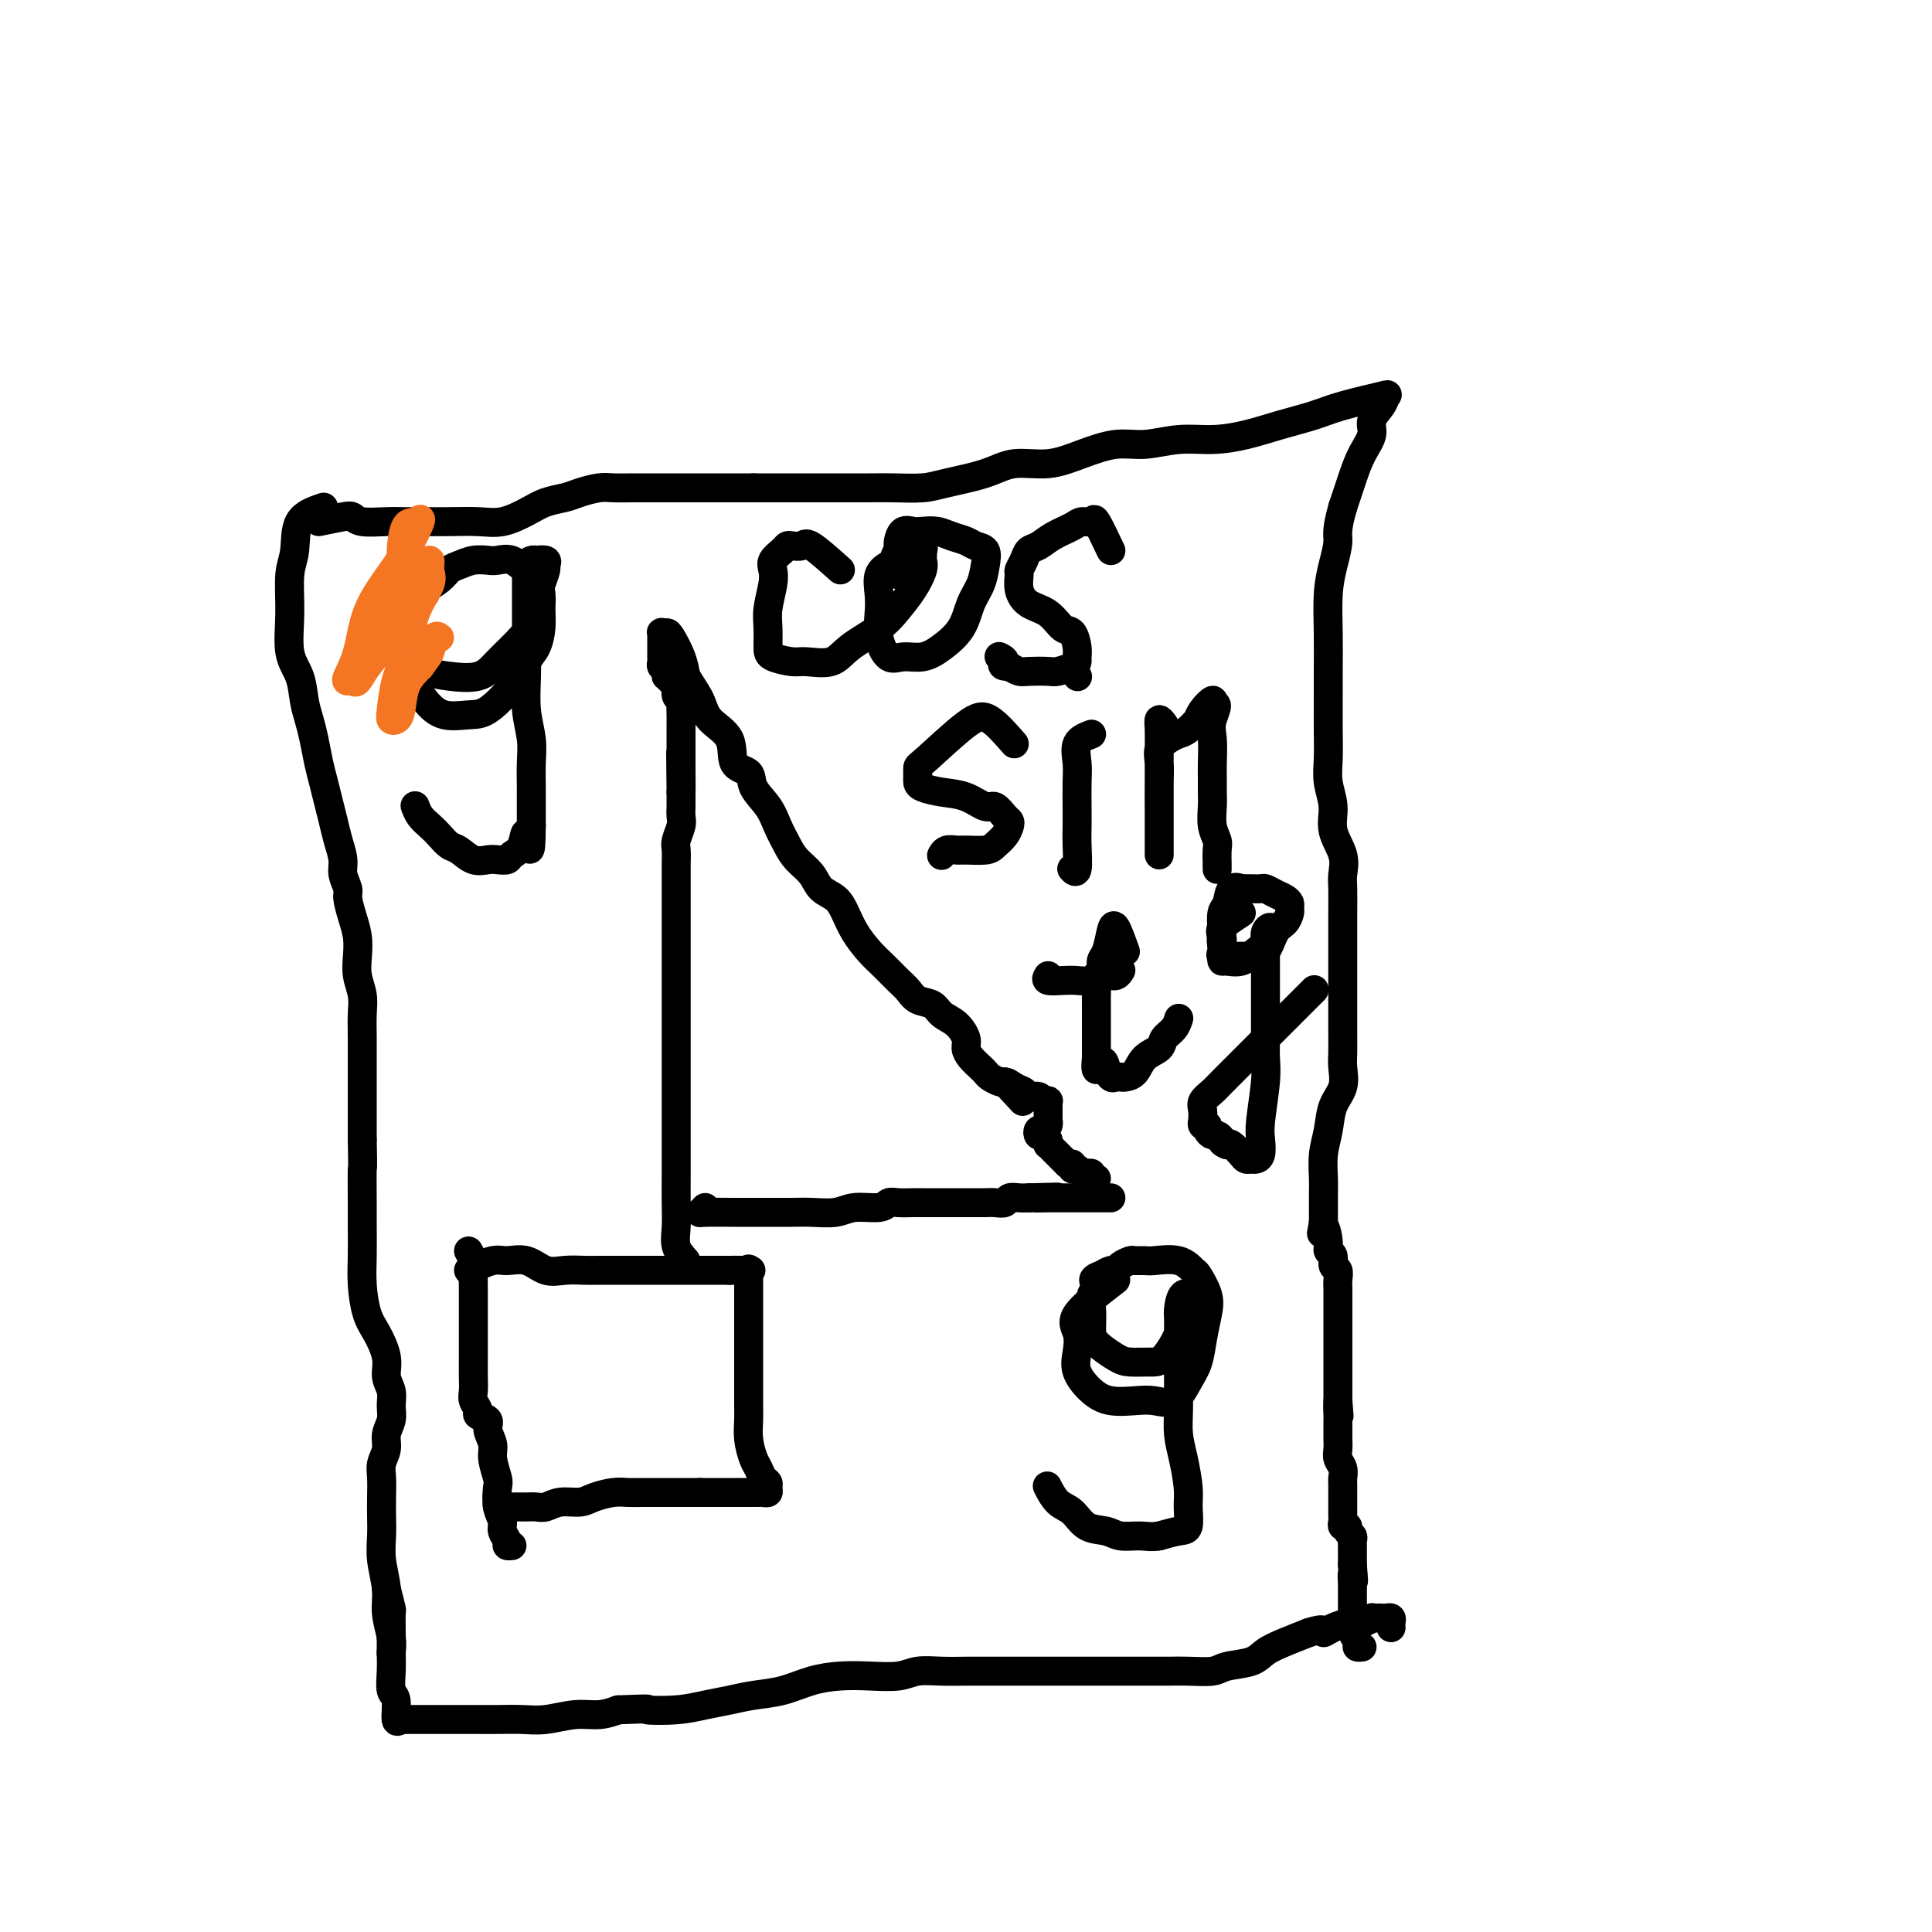 <svg viewBox='0 0 400 400' version='1.1' xmlns='http://www.w3.org/2000/svg' xmlns:xlink='http://www.w3.org/1999/xlink'><g fill='none' stroke='#000000' stroke-width='6' stroke-linecap='round' stroke-linejoin='round'><path d='M67,105c-2.031,0.690 -4.063,1.381 -5,3c-0.937,1.619 -0.780,4.168 -1,6c-0.220,1.832 -0.816,2.948 -1,5c-0.184,2.052 0.045,5.042 0,8c-0.045,2.958 -0.363,5.886 0,8c0.363,2.114 1.407,3.416 2,5c0.593,1.584 0.736,3.452 1,5c0.264,1.548 0.648,2.777 1,4c0.352,1.223 0.672,2.441 1,4c0.328,1.559 0.665,3.459 1,5c0.335,1.541 0.668,2.723 1,4c0.332,1.277 0.662,2.648 1,4c0.338,1.352 0.683,2.684 1,4c0.317,1.316 0.606,2.616 1,4c0.394,1.384 0.893,2.852 1,4c0.107,1.148 -0.178,1.976 0,3c0.178,1.024 0.818,2.244 1,3c0.182,0.756 -0.096,1.048 0,2c0.096,0.952 0.565,2.565 1,4c0.435,1.435 0.834,2.693 1,4c0.166,1.307 0.097,2.661 0,4c-0.097,1.339 -0.222,2.661 0,4c0.222,1.339 0.792,2.696 1,4c0.208,1.304 0.056,2.557 0,4c-0.056,1.443 -0.015,3.077 0,5c0.015,1.923 0.004,4.134 0,6c-0.004,1.866 -0.001,3.387 0,5c0.001,1.613 0.000,3.318 0,5c-0.000,1.682 -0.000,3.341 0,5'/><path d='M75,236c0.155,7.492 0.041,5.222 0,6c-0.041,0.778 -0.009,4.603 0,7c0.009,2.397 -0.006,3.368 0,5c0.006,1.632 0.034,3.927 0,6c-0.034,2.073 -0.129,3.923 0,6c0.129,2.077 0.483,4.380 1,6c0.517,1.620 1.196,2.559 2,4c0.804,1.441 1.733,3.386 2,5c0.267,1.614 -0.129,2.897 0,4c0.129,1.103 0.782,2.028 1,3c0.218,0.972 0.002,1.993 0,3c-0.002,1.007 0.210,2.001 0,3c-0.210,0.999 -0.841,2.003 -1,3c-0.159,0.997 0.153,1.988 0,3c-0.153,1.012 -0.773,2.044 -1,3c-0.227,0.956 -0.062,1.835 0,3c0.062,1.165 0.021,2.614 0,4c-0.021,1.386 -0.021,2.708 0,4c0.021,1.292 0.062,2.554 0,4c-0.062,1.446 -0.227,3.074 0,5c0.227,1.926 0.845,4.149 1,6c0.155,1.851 -0.154,3.331 0,5c0.154,1.669 0.772,3.526 1,5c0.228,1.474 0.065,2.564 0,3c-0.065,0.436 -0.033,0.218 0,0'/><path d='M66,108c1.914,-0.392 3.827,-0.785 5,-1c1.173,-0.215 1.604,-0.254 2,0c0.396,0.254 0.757,0.800 2,1c1.243,0.200 3.367,0.053 5,0c1.633,-0.053 2.774,-0.013 4,0c1.226,0.013 2.537,-0.002 4,0c1.463,0.002 3.079,0.022 5,0c1.921,-0.022 4.146,-0.086 6,0c1.854,0.086 3.338,0.322 5,0c1.662,-0.322 3.502,-1.200 5,-2c1.498,-0.800 2.654,-1.521 4,-2c1.346,-0.479 2.880,-0.717 4,-1c1.120,-0.283 1.825,-0.612 3,-1c1.175,-0.388 2.822,-0.836 4,-1c1.178,-0.164 1.889,-0.044 3,0c1.111,0.044 2.622,0.012 4,0c1.378,-0.012 2.622,-0.003 4,0c1.378,0.003 2.890,0.001 4,0c1.110,-0.001 1.820,-0.000 3,0c1.180,0.000 2.832,0.000 4,0c1.168,-0.000 1.853,-0.000 3,0c1.147,0.000 2.756,0.000 4,0c1.244,-0.000 2.122,-0.000 3,0'/><path d='M156,101c5.679,0.000 3.877,0.000 4,0c0.123,-0.000 2.172,-0.000 4,0c1.828,0.000 3.434,0.001 5,0c1.566,-0.001 3.093,-0.003 5,0c1.907,0.003 4.193,0.009 6,0c1.807,-0.009 3.135,-0.035 5,0c1.865,0.035 4.268,0.130 6,0c1.732,-0.130 2.792,-0.485 5,-1c2.208,-0.515 5.562,-1.189 8,-2c2.438,-0.811 3.959,-1.757 6,-2c2.041,-0.243 4.602,0.218 7,0c2.398,-0.218 4.631,-1.116 7,-2c2.369,-0.884 4.872,-1.756 7,-2c2.128,-0.244 3.879,0.139 6,0c2.121,-0.139 4.611,-0.800 7,-1c2.389,-0.200 4.676,0.060 7,0c2.324,-0.060 4.687,-0.440 7,-1c2.313,-0.560 4.578,-1.300 7,-2c2.422,-0.700 5.001,-1.359 7,-2c1.999,-0.641 3.417,-1.263 6,-2c2.583,-0.737 6.329,-1.591 8,-2c1.671,-0.409 1.265,-0.375 1,0c-0.265,0.375 -0.388,1.092 -1,2c-0.612,0.908 -1.711,2.009 -2,3c-0.289,0.991 0.232,1.874 0,3c-0.232,1.126 -1.216,2.495 -2,4c-0.784,1.505 -1.367,3.144 -2,5c-0.633,1.856 -1.317,3.928 -2,6'/><path d='M278,105c-1.420,4.911 -0.969,5.687 -1,7c-0.031,1.313 -0.544,3.161 -1,5c-0.456,1.839 -0.854,3.670 -1,6c-0.146,2.330 -0.039,5.161 0,8c0.039,2.839 0.009,5.686 0,8c-0.009,2.314 0.002,4.095 0,6c-0.002,1.905 -0.017,3.933 0,6c0.017,2.067 0.065,4.173 0,6c-0.065,1.827 -0.242,3.375 0,5c0.242,1.625 0.902,3.329 1,5c0.098,1.671 -0.366,3.311 0,5c0.366,1.689 1.562,3.426 2,5c0.438,1.574 0.117,2.984 0,4c-0.117,1.016 -0.031,1.639 0,3c0.031,1.361 0.008,3.459 0,5c-0.008,1.541 -0.002,2.526 0,4c0.002,1.474 0.001,3.436 0,5c-0.001,1.564 -0.000,2.729 0,4c0.000,1.271 -0.000,2.646 0,4c0.000,1.354 0.002,2.687 0,4c-0.002,1.313 -0.007,2.608 0,4c0.007,1.392 0.027,2.882 0,4c-0.027,1.118 -0.102,1.865 0,3c0.102,1.135 0.381,2.656 0,4c-0.381,1.344 -1.423,2.509 -2,4c-0.577,1.491 -0.691,3.309 -1,5c-0.309,1.691 -0.815,3.257 -1,5c-0.185,1.743 -0.050,3.663 0,5c0.050,1.337 0.013,2.091 0,3c-0.013,0.909 -0.004,1.974 0,3c0.004,1.026 0.002,2.013 0,3'/><path d='M274,253c-0.684,4.406 -0.395,1.422 0,1c0.395,-0.422 0.894,1.717 1,3c0.106,1.283 -0.182,1.709 0,2c0.182,0.291 0.833,0.449 1,1c0.167,0.551 -0.151,1.497 0,2c0.151,0.503 0.773,0.564 1,1c0.227,0.436 0.061,1.248 0,2c-0.061,0.752 -0.016,1.444 0,2c0.016,0.556 0.004,0.976 0,1c-0.004,0.024 -0.001,-0.348 0,0c0.001,0.348 0.000,1.417 0,2c-0.000,0.583 -0.000,0.681 0,1c0.000,0.319 0.000,0.859 0,1c-0.000,0.141 -0.000,-0.118 0,0c0.000,0.118 0.000,0.612 0,1c-0.000,0.388 -0.000,0.671 0,1c0.000,0.329 0.000,0.704 0,1c-0.000,0.296 -0.000,0.513 0,1c0.000,0.487 0.000,1.242 0,2c-0.000,0.758 -0.000,1.517 0,2c0.000,0.483 0.000,0.689 0,1c-0.000,0.311 -0.000,0.726 0,1c0.000,0.274 0.000,0.406 0,1c-0.000,0.594 -0.000,1.651 0,2c0.000,0.349 0.000,-0.009 0,0c-0.000,0.009 -0.000,0.384 0,1c0.000,0.616 0.000,1.474 0,2c-0.000,0.526 -0.000,0.722 0,1c0.000,0.278 0.000,0.639 0,1'/><path d='M277,290c0.464,5.838 0.124,1.931 0,1c-0.124,-0.931 -0.033,1.112 0,2c0.033,0.888 0.009,0.622 0,1c-0.009,0.378 -0.003,1.400 0,2c0.003,0.600 0.005,0.779 0,1c-0.005,0.221 -0.015,0.483 0,1c0.015,0.517 0.057,1.290 0,2c-0.057,0.710 -0.211,1.359 0,2c0.211,0.641 0.789,1.275 1,2c0.211,0.725 0.057,1.542 0,2c-0.057,0.458 -0.015,0.556 0,1c0.015,0.444 0.004,1.232 0,2c-0.004,0.768 -0.001,1.515 0,2c0.001,0.485 -0.001,0.708 0,1c0.001,0.292 0.004,0.652 0,1c-0.004,0.348 -0.016,0.685 0,1c0.016,0.315 0.061,0.609 0,1c-0.061,0.391 -0.226,0.878 0,1c0.226,0.122 0.845,-0.122 1,0c0.155,0.122 -0.155,0.610 0,1c0.155,0.390 0.774,0.681 1,1c0.226,0.319 0.061,0.666 0,1c-0.061,0.334 -0.016,0.657 0,1c0.016,0.343 0.004,0.708 0,1c-0.004,0.292 -0.001,0.512 0,1c0.001,0.488 0.001,1.244 0,2'/><path d='M280,324c0.464,5.605 0.124,2.618 0,2c-0.124,-0.618 -0.033,1.135 0,2c0.033,0.865 0.009,0.843 0,1c-0.009,0.157 -0.002,0.494 0,1c0.002,0.506 0.001,1.183 0,2c-0.001,0.817 -0.001,1.776 0,2c0.001,0.224 0.004,-0.287 0,0c-0.004,0.287 -0.016,1.373 0,2c0.016,0.627 0.061,0.795 0,1c-0.061,0.205 -0.226,0.447 0,1c0.226,0.553 0.844,1.416 1,2c0.156,0.584 -0.150,0.888 0,1c0.150,0.112 0.757,0.032 1,0c0.243,-0.032 0.121,-0.016 0,0'/><path d='M80,329c0.423,1.673 0.846,3.345 1,4c0.154,0.655 0.040,0.291 0,1c-0.040,0.709 -0.007,2.491 0,4c0.007,1.509 -0.013,2.745 0,4c0.013,1.255 0.059,2.529 0,4c-0.059,1.471 -0.222,3.140 0,4c0.222,0.860 0.829,0.910 1,2c0.171,1.090 -0.095,3.220 0,4c0.095,0.780 0.550,0.209 1,0c0.450,-0.209 0.894,-0.056 1,0c0.106,0.056 -0.126,0.015 0,0c0.126,-0.015 0.609,-0.004 1,0c0.391,0.004 0.688,0.001 1,0c0.312,-0.001 0.638,-0.000 1,0c0.362,0.000 0.761,0.000 1,0c0.239,-0.000 0.320,0.000 1,0c0.680,-0.000 1.959,-0.000 3,0c1.041,0.000 1.844,0.001 3,0c1.156,-0.001 2.664,-0.004 4,0c1.336,0.004 2.499,0.016 4,0c1.501,-0.016 3.339,-0.060 5,0c1.661,0.060 3.146,0.222 5,0c1.854,-0.222 4.076,-0.829 6,-1c1.924,-0.171 3.550,0.094 5,0c1.450,-0.094 2.725,-0.547 4,-1'/><path d='M128,354c8.191,-0.322 5.669,-0.128 6,0c0.331,0.128 3.514,0.190 6,0c2.486,-0.190 4.274,-0.632 6,-1c1.726,-0.368 3.391,-0.663 5,-1c1.609,-0.337 3.163,-0.718 5,-1c1.837,-0.282 3.958,-0.467 6,-1c2.042,-0.533 4.005,-1.415 6,-2c1.995,-0.585 4.023,-0.875 6,-1c1.977,-0.125 3.901,-0.086 6,0c2.099,0.086 4.371,0.219 6,0c1.629,-0.219 2.616,-0.791 4,-1c1.384,-0.209 3.165,-0.056 5,0c1.835,0.056 3.726,0.015 5,0c1.274,-0.015 1.933,-0.004 3,0c1.067,0.004 2.543,0.001 4,0c1.457,-0.001 2.895,-0.000 4,0c1.105,0.000 1.877,0.000 3,0c1.123,-0.000 2.597,-0.000 4,0c1.403,0.000 2.734,-0.000 4,0c1.266,0.000 2.467,0.000 4,0c1.533,-0.000 3.398,-0.000 5,0c1.602,0.000 2.940,0.001 4,0c1.060,-0.001 1.842,-0.003 3,0c1.158,0.003 2.691,0.013 4,0c1.309,-0.013 2.394,-0.048 4,0c1.606,0.048 3.734,0.179 5,0c1.266,-0.179 1.671,-0.667 3,-1c1.329,-0.333 3.583,-0.512 5,-1c1.417,-0.488 1.997,-1.285 3,-2c1.003,-0.715 2.429,-1.347 4,-2c1.571,-0.653 3.285,-1.326 5,-2'/><path d='M271,338c3.698,-1.193 2.944,-0.175 3,0c0.056,0.175 0.923,-0.493 2,-1c1.077,-0.507 2.365,-0.854 3,-1c0.635,-0.146 0.618,-0.092 1,0c0.382,0.092 1.163,0.221 2,0c0.837,-0.221 1.730,-0.791 2,-1c0.270,-0.209 -0.081,-0.057 0,0c0.081,0.057 0.596,0.018 1,0c0.404,-0.018 0.697,-0.015 1,0c0.303,0.015 0.617,0.043 1,0c0.383,-0.043 0.835,-0.156 1,0c0.165,0.156 0.045,0.580 0,1c-0.045,0.420 -0.013,0.834 0,1c0.013,0.166 0.006,0.083 0,0'/><path d='M231,265c-3.376,2.602 -6.753,5.204 -8,7c-1.247,1.796 -0.366,2.786 0,4c0.366,1.214 0.215,2.651 0,4c-0.215,1.349 -0.495,2.609 0,4c0.495,1.391 1.763,2.912 3,4c1.237,1.088 2.442,1.744 4,2c1.558,0.256 3.468,0.114 5,0c1.532,-0.114 2.687,-0.199 4,0c1.313,0.199 2.786,0.682 4,0c1.214,-0.682 2.169,-2.530 3,-4c0.831,-1.470 1.536,-2.562 2,-4c0.464,-1.438 0.686,-3.220 1,-5c0.314,-1.780 0.718,-3.556 1,-5c0.282,-1.444 0.440,-2.555 0,-4c-0.440,-1.445 -1.479,-3.224 -2,-4c-0.521,-0.776 -0.525,-0.547 -1,-1c-0.475,-0.453 -1.422,-1.586 -3,-2c-1.578,-0.414 -3.789,-0.108 -5,0c-1.211,0.108 -1.424,0.019 -2,0c-0.576,-0.019 -1.516,0.033 -2,0c-0.484,-0.033 -0.514,-0.150 -1,0c-0.486,0.150 -1.429,0.566 -2,1c-0.571,0.434 -0.769,0.886 -1,1c-0.231,0.114 -0.495,-0.110 -1,0c-0.505,0.110 -1.253,0.555 -2,1'/><path d='M228,264c-2.641,0.830 -1.243,1.404 -1,2c0.243,0.596 -0.668,1.214 -1,2c-0.332,0.786 -0.085,1.741 0,3c0.085,1.259 0.007,2.820 0,4c-0.007,1.180 0.055,1.977 1,3c0.945,1.023 2.772,2.272 4,3c1.228,0.728 1.858,0.933 3,1c1.142,0.067 2.797,-0.006 4,0c1.203,0.006 1.954,0.092 3,-1c1.046,-1.092 2.387,-3.360 3,-5c0.613,-1.640 0.497,-2.652 1,-4c0.503,-1.348 1.623,-3.030 2,-4c0.377,-0.970 0.010,-1.226 0,-1c-0.010,0.226 0.337,0.933 0,1c-0.337,0.067 -1.358,-0.507 -2,0c-0.642,0.507 -0.904,2.094 -1,3c-0.096,0.906 -0.026,1.129 0,2c0.026,0.871 0.006,2.388 0,4c-0.006,1.612 0.001,3.317 0,5c-0.001,1.683 -0.011,3.342 0,5c0.011,1.658 0.041,3.313 0,5c-0.041,1.687 -0.153,3.405 0,5c0.153,1.595 0.573,3.068 1,5c0.427,1.932 0.863,4.324 1,6c0.137,1.676 -0.025,2.635 0,4c0.025,1.365 0.238,3.137 0,4c-0.238,0.863 -0.925,0.818 -2,1c-1.075,0.182 -2.537,0.591 -4,1'/><path d='M240,318c-1.626,0.294 -2.689,0.030 -4,0c-1.311,-0.030 -2.868,0.173 -4,0c-1.132,-0.173 -1.838,-0.723 -3,-1c-1.162,-0.277 -2.781,-0.281 -4,-1c-1.219,-0.719 -2.038,-2.151 -3,-3c-0.962,-0.849 -2.067,-1.113 -3,-2c-0.933,-0.887 -1.695,-2.396 -2,-3c-0.305,-0.604 -0.152,-0.302 0,0'/><path d='M88,123c-1.263,1.366 -2.526,2.732 -3,4c-0.474,1.268 -0.158,2.438 0,4c0.158,1.562 0.160,3.515 0,5c-0.160,1.485 -0.481,2.503 0,4c0.481,1.497 1.763,3.473 3,5c1.237,1.527 2.428,2.607 4,3c1.572,0.393 3.524,0.101 5,0c1.476,-0.101 2.476,-0.010 4,-1c1.524,-0.990 3.571,-3.059 5,-5c1.429,-1.941 2.240,-3.753 3,-5c0.760,-1.247 1.469,-1.928 2,-3c0.531,-1.072 0.883,-2.534 1,-4c0.117,-1.466 -0.002,-2.936 0,-4c0.002,-1.064 0.124,-1.721 0,-3c-0.124,-1.279 -0.494,-3.180 -1,-4c-0.506,-0.820 -1.150,-0.560 -2,-1c-0.850,-0.440 -1.908,-1.579 -3,-2c-1.092,-0.421 -2.218,-0.125 -3,0c-0.782,0.125 -1.219,0.078 -2,0c-0.781,-0.078 -1.904,-0.186 -3,0c-1.096,0.186 -2.163,0.665 -3,1c-0.837,0.335 -1.443,0.526 -2,1c-0.557,0.474 -1.066,1.232 -2,2c-0.934,0.768 -2.291,1.546 -3,2c-0.709,0.454 -0.768,0.584 -1,1c-0.232,0.416 -0.638,1.119 -1,2c-0.362,0.881 -0.681,1.941 -1,3'/><path d='M85,128c-1.570,2.410 -0.496,2.935 0,4c0.496,1.065 0.414,2.670 1,4c0.586,1.330 1.840,2.387 3,3c1.160,0.613 2.227,0.783 4,1c1.773,0.217 4.254,0.481 6,0c1.746,-0.481 2.758,-1.707 4,-3c1.242,-1.293 2.715,-2.655 4,-4c1.285,-1.345 2.382,-2.675 3,-4c0.618,-1.325 0.756,-2.646 1,-4c0.244,-1.354 0.594,-2.741 1,-4c0.406,-1.259 0.870,-2.390 1,-3c0.130,-0.610 -0.073,-0.700 0,-1c0.073,-0.300 0.422,-0.809 0,-1c-0.422,-0.191 -1.616,-0.062 -2,0c-0.384,0.062 0.041,0.057 0,0c-0.041,-0.057 -0.547,-0.167 -1,0c-0.453,0.167 -0.853,0.612 -1,1c-0.147,0.388 -0.039,0.718 0,1c0.039,0.282 0.010,0.517 0,1c-0.010,0.483 -0.003,1.214 0,2c0.003,0.786 -0.000,1.626 0,3c0.000,1.374 0.004,3.283 0,5c-0.004,1.717 -0.015,3.241 0,5c0.015,1.759 0.057,3.751 0,6c-0.057,2.249 -0.211,4.754 0,7c0.211,2.246 0.789,4.232 1,6c0.211,1.768 0.057,3.319 0,5c-0.057,1.681 -0.015,3.491 0,5c0.015,1.509 0.004,2.717 0,4c-0.004,1.283 -0.002,2.642 0,4'/><path d='M110,171c-0.041,8.559 -0.644,3.456 -1,2c-0.356,-1.456 -0.465,0.734 -1,2c-0.535,1.266 -1.497,1.609 -2,2c-0.503,0.391 -0.547,0.830 -1,1c-0.453,0.170 -1.315,0.072 -2,0c-0.685,-0.072 -1.195,-0.116 -2,0c-0.805,0.116 -1.906,0.393 -3,0c-1.094,-0.393 -2.180,-1.456 -3,-2c-0.820,-0.544 -1.372,-0.570 -2,-1c-0.628,-0.430 -1.331,-1.264 -2,-2c-0.669,-0.736 -1.303,-1.372 -2,-2c-0.697,-0.628 -1.457,-1.246 -2,-2c-0.543,-0.754 -0.869,-1.644 -1,-2c-0.131,-0.356 -0.065,-0.178 0,0'/><path d='M142,261c-0.845,-0.929 -1.691,-1.858 -2,-3c-0.309,-1.142 -0.083,-2.497 0,-4c0.083,-1.503 0.022,-3.156 0,-5c-0.022,-1.844 -0.006,-3.881 0,-6c0.006,-2.119 0.002,-4.320 0,-7c-0.002,-2.680 -0.000,-5.839 0,-8c0.000,-2.161 0.000,-3.323 0,-5c-0.000,-1.677 -0.000,-3.869 0,-6c0.000,-2.131 0.000,-4.201 0,-6c-0.000,-1.799 -0.000,-3.326 0,-5c0.000,-1.674 -0.000,-3.494 0,-5c0.000,-1.506 0.000,-2.697 0,-4c-0.000,-1.303 -0.000,-2.718 0,-4c0.000,-1.282 0.000,-2.430 0,-4c-0.000,-1.570 -0.001,-3.560 0,-5c0.001,-1.440 0.004,-2.329 0,-3c-0.004,-0.671 -0.015,-1.124 0,-2c0.015,-0.876 0.057,-2.175 0,-3c-0.057,-0.825 -0.211,-1.176 0,-2c0.211,-0.824 0.789,-2.121 1,-3c0.211,-0.879 0.057,-1.339 0,-2c-0.057,-0.661 -0.015,-1.524 0,-2c0.015,-0.476 0.004,-0.565 0,-1c-0.004,-0.435 -0.002,-1.218 0,-2'/><path d='M141,164c-0.155,-15.364 -0.041,-5.273 0,-2c0.041,3.273 0.011,-0.273 0,-2c-0.011,-1.727 -0.003,-1.635 0,-2c0.003,-0.365 0.001,-1.186 0,-2c-0.001,-0.814 -0.001,-1.622 0,-2c0.001,-0.378 0.001,-0.325 0,-1c-0.001,-0.675 -0.004,-2.078 0,-3c0.004,-0.922 0.016,-1.364 0,-2c-0.016,-0.636 -0.060,-1.465 0,-2c0.060,-0.535 0.223,-0.774 0,-1c-0.223,-0.226 -0.830,-0.438 -1,-1c-0.170,-0.562 0.099,-1.474 0,-2c-0.099,-0.526 -0.566,-0.666 -1,-1c-0.434,-0.334 -0.834,-0.863 -1,-1c-0.166,-0.137 -0.097,0.117 0,0c0.097,-0.117 0.222,-0.605 0,-1c-0.222,-0.395 -0.792,-0.697 -1,-1c-0.208,-0.303 -0.056,-0.606 0,-1c0.056,-0.394 0.015,-0.879 0,-1c-0.015,-0.121 -0.004,0.123 0,0c0.004,-0.123 0.001,-0.611 0,-1c-0.001,-0.389 -0.001,-0.679 0,-1c0.001,-0.321 0.004,-0.675 0,-1c-0.004,-0.325 -0.013,-0.622 0,-1c0.013,-0.378 0.049,-0.835 0,-1c-0.049,-0.165 -0.182,-0.036 0,0c0.182,0.036 0.678,-0.021 1,0c0.322,0.021 0.471,0.121 1,1c0.529,0.879 1.437,2.537 2,4c0.563,1.463 0.782,2.732 1,4'/><path d='M142,140c1.396,2.327 2.385,3.644 3,5c0.615,1.356 0.856,2.750 2,4c1.144,1.250 3.192,2.357 4,4c0.808,1.643 0.376,3.821 1,5c0.624,1.179 2.303,1.358 3,2c0.697,0.642 0.412,1.746 1,3c0.588,1.254 2.048,2.656 3,4c0.952,1.344 1.395,2.629 2,4c0.605,1.371 1.373,2.828 2,4c0.627,1.172 1.113,2.059 2,3c0.887,0.941 2.176,1.934 3,3c0.824,1.066 1.182,2.204 2,3c0.818,0.796 2.095,1.252 3,2c0.905,0.748 1.439,1.790 2,3c0.561,1.210 1.148,2.589 2,4c0.852,1.411 1.971,2.854 3,4c1.029,1.146 1.970,1.994 3,3c1.030,1.006 2.148,2.171 3,3c0.852,0.829 1.439,1.323 2,2c0.561,0.677 1.097,1.536 2,2c0.903,0.464 2.175,0.533 3,1c0.825,0.467 1.204,1.332 2,2c0.796,0.668 2.010,1.138 3,2c0.990,0.862 1.757,2.115 2,3c0.243,0.885 -0.038,1.403 0,2c0.038,0.597 0.395,1.274 1,2c0.605,0.726 1.458,1.501 2,2c0.542,0.499 0.774,0.721 1,1c0.226,0.279 0.445,0.613 1,1c0.555,0.387 1.444,0.825 2,1c0.556,0.175 0.778,0.088 1,0'/><path d='M208,224c6.848,7.354 2.469,2.740 1,1c-1.469,-1.740 -0.027,-0.606 1,0c1.027,0.606 1.638,0.684 2,1c0.362,0.316 0.475,0.868 1,1c0.525,0.132 1.461,-0.158 2,0c0.539,0.158 0.680,0.763 1,1c0.320,0.237 0.818,0.105 1,0c0.182,-0.105 0.049,-0.182 0,0c-0.049,0.182 -0.013,0.622 0,1c0.013,0.378 0.004,0.692 0,1c-0.004,0.308 -0.004,0.608 0,1c0.004,0.392 0.012,0.874 0,1c-0.012,0.126 -0.042,-0.106 0,0c0.042,0.106 0.158,0.549 0,1c-0.158,0.451 -0.589,0.908 -1,1c-0.411,0.092 -0.804,-0.182 -1,0c-0.196,0.182 -0.197,0.818 0,1c0.197,0.182 0.592,-0.092 1,0c0.408,0.092 0.830,0.549 1,1c0.170,0.451 0.087,0.894 0,1c-0.087,0.106 -0.178,-0.126 0,0c0.178,0.126 0.625,0.611 1,1c0.375,0.389 0.678,0.682 1,1c0.322,0.318 0.663,0.662 1,1c0.337,0.338 0.668,0.669 1,1'/><path d='M221,241c1.167,1.018 1.086,0.063 1,0c-0.086,-0.063 -0.177,0.767 0,1c0.177,0.233 0.621,-0.130 1,0c0.379,0.130 0.694,0.753 1,1c0.306,0.247 0.604,0.119 1,0c0.396,-0.119 0.890,-0.228 1,0c0.110,0.228 -0.163,0.792 0,1c0.163,0.208 0.761,0.059 1,0c0.239,-0.059 0.120,-0.030 0,0'/><path d='M146,250c-0.391,0.423 -0.782,0.845 -1,1c-0.218,0.155 -0.262,0.041 1,0c1.262,-0.041 3.828,-0.010 6,0c2.172,0.010 3.948,-0.001 6,0c2.052,0.001 4.381,0.015 6,0c1.619,-0.015 2.527,-0.060 4,0c1.473,0.060 3.510,0.226 5,0c1.490,-0.226 2.434,-0.845 4,-1c1.566,-0.155 3.755,0.155 5,0c1.245,-0.155 1.545,-0.774 2,-1c0.455,-0.226 1.063,-0.061 2,0c0.937,0.061 2.203,0.016 3,0c0.797,-0.016 1.124,-0.004 2,0c0.876,0.004 2.299,0.001 3,0c0.701,-0.001 0.678,-0.000 1,0c0.322,0.000 0.989,0.000 2,0c1.011,-0.000 2.368,-0.000 3,0c0.632,0.000 0.540,0.001 1,0c0.460,-0.001 1.470,-0.004 2,0c0.530,0.004 0.578,0.015 1,0c0.422,-0.015 1.217,-0.057 2,0c0.783,0.057 1.555,0.211 2,0c0.445,-0.211 0.563,-0.789 1,-1c0.437,-0.211 1.195,-0.057 2,0c0.805,0.057 1.659,0.016 2,0c0.341,-0.016 0.171,-0.008 0,0'/><path d='M213,248c10.689,-0.309 3.911,-0.083 2,0c-1.911,0.083 1.046,0.022 2,0c0.954,-0.022 -0.095,-0.006 0,0c0.095,0.006 1.334,0.002 2,0c0.666,-0.002 0.759,-0.000 1,0c0.241,0.000 0.629,0.000 1,0c0.371,-0.000 0.726,-0.000 1,0c0.274,0.000 0.469,0.000 1,0c0.531,-0.000 1.399,-0.000 2,0c0.601,0.000 0.934,0.000 1,0c0.066,-0.000 -0.136,-0.000 0,0c0.136,0.000 0.611,0.000 1,0c0.389,-0.000 0.692,-0.000 1,0c0.308,0.000 0.621,0.000 1,0c0.379,-0.000 0.822,-0.000 1,0c0.178,0.000 0.089,0.000 0,0'/><path d='M97,259c0.423,0.716 0.845,1.432 1,2c0.155,0.568 0.041,0.987 0,2c-0.041,1.013 -0.011,2.620 0,4c0.011,1.380 0.003,2.533 0,4c-0.003,1.467 -0.002,3.246 0,5c0.002,1.754 0.005,3.482 0,5c-0.005,1.518 -0.017,2.827 0,4c0.017,1.173 0.065,2.212 0,3c-0.065,0.788 -0.243,1.327 0,2c0.243,0.673 0.906,1.482 1,2c0.094,0.518 -0.382,0.745 0,1c0.382,0.255 1.623,0.537 2,1c0.377,0.463 -0.109,1.105 0,2c0.109,0.895 0.813,2.042 1,3c0.187,0.958 -0.142,1.727 0,3c0.142,1.273 0.755,3.051 1,4c0.245,0.949 0.122,1.070 0,2c-0.122,0.930 -0.244,2.670 0,4c0.244,1.330 0.854,2.251 1,3c0.146,0.749 -0.171,1.325 0,2c0.171,0.675 0.829,1.449 1,2c0.171,0.551 -0.146,0.879 0,1c0.146,0.121 0.756,0.035 1,0c0.244,-0.035 0.122,-0.017 0,0'/><path d='M97,263c1.869,-0.862 3.738,-1.723 5,-2c1.262,-0.277 1.917,0.031 3,0c1.083,-0.031 2.595,-0.401 4,0c1.405,0.401 2.702,1.571 4,2c1.298,0.429 2.598,0.115 4,0c1.402,-0.115 2.907,-0.031 4,0c1.093,0.031 1.773,0.008 3,0c1.227,-0.008 3.000,-0.002 4,0c1.000,0.002 1.226,0.001 2,0c0.774,-0.001 2.095,-0.000 3,0c0.905,0.000 1.395,0.000 2,0c0.605,-0.000 1.324,-0.000 2,0c0.676,0.000 1.308,0.000 2,0c0.692,-0.000 1.442,-0.000 2,0c0.558,0.000 0.923,0.000 1,0c0.077,-0.000 -0.133,-0.000 0,0c0.133,0.000 0.608,0.000 1,0c0.392,-0.000 0.699,-0.000 1,0c0.301,0.000 0.595,0.000 1,0c0.405,-0.000 0.921,-0.000 1,0c0.079,0.000 -0.278,0.000 0,0c0.278,-0.000 1.190,-0.000 2,0c0.810,0.000 1.517,0.000 2,0c0.483,-0.000 0.741,-0.000 1,0'/><path d='M151,263c8.475,0.003 2.663,0.011 1,0c-1.663,-0.011 0.822,-0.041 2,0c1.178,0.041 1.048,0.152 1,0c-0.048,-0.152 -0.013,-0.566 0,0c0.013,0.566 0.003,2.114 0,3c-0.003,0.886 -0.001,1.112 0,2c0.001,0.888 0.000,2.440 0,4c-0.000,1.560 0.000,3.130 0,5c-0.000,1.870 -0.001,4.039 0,6c0.001,1.961 0.003,3.712 0,5c-0.003,1.288 -0.012,2.112 0,3c0.012,0.888 0.044,1.838 0,3c-0.044,1.162 -0.166,2.535 0,4c0.166,1.465 0.619,3.022 1,4c0.381,0.978 0.692,1.376 1,2c0.308,0.624 0.615,1.474 1,2c0.385,0.526 0.847,0.730 1,1c0.153,0.270 -0.005,0.608 0,1c0.005,0.392 0.172,0.837 0,1c-0.172,0.163 -0.682,0.044 -1,0c-0.318,-0.044 -0.444,-0.012 -1,0c-0.556,0.012 -1.541,0.003 -2,0c-0.459,-0.003 -0.391,-0.001 -1,0c-0.609,0.001 -1.895,0.000 -3,0c-1.105,-0.000 -2.030,-0.000 -3,0c-0.970,0.000 -1.985,0.000 -3,0'/><path d='M145,309c-2.596,-0.000 -2.087,-0.001 -3,0c-0.913,0.001 -3.249,0.003 -5,0c-1.751,-0.003 -2.918,-0.011 -4,0c-1.082,0.011 -2.078,0.040 -3,0c-0.922,-0.040 -1.770,-0.151 -3,0c-1.230,0.151 -2.843,0.562 -4,1c-1.157,0.438 -1.857,0.902 -3,1c-1.143,0.098 -2.730,-0.170 -4,0c-1.270,0.170 -2.223,0.778 -3,1c-0.777,0.222 -1.378,0.059 -2,0c-0.622,-0.059 -1.267,-0.015 -2,0c-0.733,0.015 -1.555,0.000 -2,0c-0.445,-0.000 -0.511,0.014 -1,0c-0.489,-0.014 -1.399,-0.055 -2,0c-0.601,0.055 -0.893,0.207 -1,0c-0.107,-0.207 -0.031,-0.773 0,-1c0.031,-0.227 0.015,-0.113 0,0'/><path d='M174,118c-2.363,-2.112 -4.726,-4.224 -6,-5c-1.274,-0.776 -1.459,-0.216 -2,0c-0.541,0.216 -1.438,0.088 -2,0c-0.562,-0.088 -0.791,-0.136 -1,0c-0.209,0.136 -0.400,0.455 -1,1c-0.600,0.545 -1.611,1.317 -2,2c-0.389,0.683 -0.157,1.279 0,2c0.157,0.721 0.238,1.569 0,3c-0.238,1.431 -0.797,3.445 -1,5c-0.203,1.555 -0.051,2.651 0,4c0.051,1.349 0.002,2.952 0,4c-0.002,1.048 0.044,1.541 1,2c0.956,0.459 2.822,0.886 4,1c1.178,0.114 1.669,-0.083 3,0c1.331,0.083 3.500,0.445 5,0c1.500,-0.445 2.329,-1.698 4,-3c1.671,-1.302 4.185,-2.653 6,-4c1.815,-1.347 2.931,-2.690 4,-4c1.069,-1.310 2.090,-2.589 3,-4c0.910,-1.411 1.708,-2.956 2,-4c0.292,-1.044 0.079,-1.589 0,-2c-0.079,-0.411 -0.022,-0.689 0,-1c0.022,-0.311 0.011,-0.656 0,-1'/><path d='M191,114c0.640,-1.864 -0.261,-0.525 -1,0c-0.739,0.525 -1.316,0.236 -2,0c-0.684,-0.236 -1.476,-0.419 -2,0c-0.524,0.419 -0.781,1.440 -1,2c-0.219,0.560 -0.400,0.658 -1,1c-0.600,0.342 -1.620,0.926 -2,2c-0.380,1.074 -0.122,2.637 0,4c0.122,1.363 0.108,2.524 0,4c-0.108,1.476 -0.308,3.267 0,5c0.308,1.733 1.126,3.410 2,4c0.874,0.590 1.805,0.094 3,0c1.195,-0.094 2.652,0.216 4,0c1.348,-0.216 2.585,-0.956 4,-2c1.415,-1.044 3.008,-2.392 4,-4c0.992,-1.608 1.384,-3.478 2,-5c0.616,-1.522 1.456,-2.698 2,-4c0.544,-1.302 0.792,-2.730 1,-4c0.208,-1.270 0.377,-2.383 0,-3c-0.377,-0.617 -1.298,-0.740 -2,-1c-0.702,-0.260 -1.185,-0.658 -2,-1c-0.815,-0.342 -1.962,-0.629 -3,-1c-1.038,-0.371 -1.967,-0.825 -3,-1c-1.033,-0.175 -2.172,-0.071 -3,0c-0.828,0.071 -1.346,0.110 -2,0c-0.654,-0.110 -1.443,-0.369 -2,0c-0.557,0.369 -0.881,1.367 -1,2c-0.119,0.633 -0.032,0.902 0,2c0.032,1.098 0.009,3.026 0,4c-0.009,0.974 -0.002,0.992 0,1c0.002,0.008 0.001,0.004 0,0'/><path d='M230,114c-1.206,-2.541 -2.413,-5.081 -3,-6c-0.587,-0.919 -0.555,-0.215 -1,0c-0.445,0.215 -1.366,-0.059 -2,0c-0.634,0.059 -0.982,0.452 -2,1c-1.018,0.548 -2.707,1.250 -4,2c-1.293,0.750 -2.188,1.547 -3,2c-0.812,0.453 -1.539,0.561 -2,1c-0.461,0.439 -0.655,1.210 -1,2c-0.345,0.790 -0.840,1.600 -1,2c-0.160,0.400 0.016,0.391 0,1c-0.016,0.609 -0.222,1.835 0,3c0.222,1.165 0.872,2.269 2,3c1.128,0.731 2.733,1.089 4,2c1.267,0.911 2.196,2.377 3,3c0.804,0.623 1.482,0.404 2,1c0.518,0.596 0.875,2.006 1,3c0.125,0.994 0.019,1.573 0,2c-0.019,0.427 0.048,0.703 0,1c-0.048,0.297 -0.211,0.616 -1,1c-0.789,0.384 -2.203,0.832 -3,1c-0.797,0.168 -0.976,0.055 -2,0c-1.024,-0.055 -2.891,-0.053 -4,0c-1.109,0.053 -1.460,0.158 -2,0c-0.540,-0.158 -1.270,-0.579 -2,-1'/><path d='M209,138c-2.333,-0.012 -1.167,-0.542 -1,-1c0.167,-0.458 -0.667,-0.845 -1,-1c-0.333,-0.155 -0.167,-0.077 0,0'/><path d='M210,154c-1.773,-2.026 -3.547,-4.053 -5,-5c-1.453,-0.947 -2.586,-0.815 -5,1c-2.414,1.815 -6.110,5.312 -8,7c-1.890,1.688 -1.974,1.566 -2,2c-0.026,0.434 0.004,1.424 0,2c-0.004,0.576 -0.044,0.737 0,1c0.044,0.263 0.171,0.629 1,1c0.829,0.371 2.358,0.747 4,1c1.642,0.253 3.396,0.383 5,1c1.604,0.617 3.057,1.723 4,2c0.943,0.277 1.375,-0.274 2,0c0.625,0.274 1.443,1.372 2,2c0.557,0.628 0.853,0.785 1,1c0.147,0.215 0.145,0.488 0,1c-0.145,0.512 -0.433,1.262 -1,2c-0.567,0.738 -1.412,1.465 -2,2c-0.588,0.535 -0.918,0.879 -2,1c-1.082,0.121 -2.917,0.019 -4,0c-1.083,-0.019 -1.414,0.047 -2,0c-0.586,-0.047 -1.427,-0.205 -2,0c-0.573,0.205 -0.878,0.773 -1,1c-0.122,0.227 -0.061,0.114 0,0'/><path d='M226,152c-1.268,0.480 -2.536,0.960 -3,2c-0.464,1.040 -0.125,2.639 0,4c0.125,1.361 0.034,2.485 0,4c-0.034,1.515 -0.013,3.421 0,5c0.013,1.579 0.017,2.829 0,4c-0.017,1.171 -0.056,2.262 0,4c0.056,1.738 0.207,4.122 0,5c-0.207,0.878 -0.774,0.251 -1,0c-0.226,-0.251 -0.113,-0.125 0,0'/><path d='M223,140c0.000,0.000 0.100,0.100 0.1,0.1'/><path d='M241,150c-0.423,-0.559 -0.845,-1.119 -1,-1c-0.155,0.119 -0.041,0.915 0,2c0.041,1.085 0.011,2.458 0,4c-0.011,1.542 -0.003,3.252 0,5c0.003,1.748 0.001,3.535 0,5c-0.001,1.465 -0.000,2.610 0,4c0.000,1.390 0.000,3.027 0,4c-0.000,0.973 -0.000,1.282 0,2c0.000,0.718 0.000,1.846 0,2c-0.000,0.154 -0.000,-0.664 0,-1c0.000,-0.336 0.000,-0.190 0,-1c-0.000,-0.810 -0.002,-2.577 0,-4c0.002,-1.423 0.006,-2.503 0,-4c-0.006,-1.497 -0.024,-3.409 0,-5c0.024,-1.591 0.089,-2.859 0,-4c-0.089,-1.141 -0.331,-2.156 0,-3c0.331,-0.844 1.237,-1.517 2,-2c0.763,-0.483 1.383,-0.776 2,-1c0.617,-0.224 1.230,-0.380 2,-1c0.770,-0.620 1.695,-1.705 2,-2c0.305,-0.295 -0.011,0.199 0,0c0.011,-0.199 0.349,-1.092 1,-2c0.651,-0.908 1.615,-1.831 2,-2c0.385,-0.169 0.193,0.415 0,1'/><path d='M251,146c1.702,-0.884 0.456,1.404 0,3c-0.456,1.596 -0.122,2.498 0,4c0.122,1.502 0.032,3.602 0,5c-0.032,1.398 -0.005,2.094 0,3c0.005,0.906 -0.013,2.023 0,3c0.013,0.977 0.056,1.813 0,3c-0.056,1.187 -0.211,2.724 0,4c0.211,1.276 0.789,2.289 1,3c0.211,0.711 0.057,1.119 0,2c-0.057,0.881 -0.015,2.236 0,3c0.015,0.764 0.004,0.936 0,1c-0.004,0.064 -0.001,0.018 0,0c0.001,-0.018 0.001,-0.009 0,0'/><path d='M233,197c-0.754,-2.117 -1.507,-4.235 -2,-5c-0.493,-0.765 -0.724,-0.178 -1,1c-0.276,1.178 -0.596,2.949 -1,4c-0.404,1.051 -0.893,1.384 -1,2c-0.107,0.616 0.167,1.516 0,2c-0.167,0.484 -0.777,0.552 -1,1c-0.223,0.448 -0.060,1.275 0,2c0.060,0.725 0.016,1.349 0,2c-0.016,0.651 -0.004,1.328 0,2c0.004,0.672 0.001,1.337 0,2c-0.001,0.663 -0.000,1.322 0,2c0.000,0.678 0.000,1.375 0,2c-0.000,0.625 -0.000,1.179 0,2c0.000,0.821 0.000,1.911 0,3'/><path d='M227,219c-0.440,4.375 0.460,1.813 1,1c0.540,-0.813 0.721,0.122 1,1c0.279,0.878 0.655,1.698 1,2c0.345,0.302 0.657,0.085 1,0c0.343,-0.085 0.715,-0.039 1,0c0.285,0.039 0.481,0.071 1,0c0.519,-0.071 1.361,-0.245 2,-1c0.639,-0.755 1.075,-2.090 2,-3c0.925,-0.910 2.339,-1.393 3,-2c0.661,-0.607 0.569,-1.338 1,-2c0.431,-0.662 1.385,-1.255 2,-2c0.615,-0.745 0.890,-1.641 1,-2c0.110,-0.359 0.055,-0.179 0,0'/><path d='M217,202c-0.268,0.420 -0.535,0.841 0,1c0.535,0.159 1.873,0.058 3,0c1.127,-0.058 2.043,-0.072 3,0c0.957,0.072 1.955,0.229 3,0c1.045,-0.229 2.136,-0.845 3,-1c0.864,-0.155 1.502,0.151 2,0c0.498,-0.151 0.857,-0.757 1,-1c0.143,-0.243 0.072,-0.121 0,0'/><path d='M257,189c-1.692,1.096 -3.384,2.192 -4,3c-0.616,0.808 -0.156,1.327 0,2c0.156,0.673 0.008,1.501 0,2c-0.008,0.499 0.123,0.669 0,1c-0.123,0.331 -0.500,0.821 0,1c0.500,0.179 1.878,0.046 3,0c1.122,-0.046 1.989,-0.005 3,0c1.011,0.005 2.166,-0.026 3,-1c0.834,-0.974 1.349,-2.891 2,-4c0.651,-1.109 1.440,-1.410 2,-2c0.560,-0.590 0.890,-1.467 1,-2c0.110,-0.533 -0.002,-0.721 0,-1c0.002,-0.279 0.118,-0.649 0,-1c-0.118,-0.351 -0.469,-0.682 -1,-1c-0.531,-0.318 -1.241,-0.621 -2,-1c-0.759,-0.379 -1.567,-0.834 -2,-1c-0.433,-0.166 -0.493,-0.044 -1,0c-0.507,0.044 -1.463,0.009 -2,0c-0.537,-0.009 -0.654,0.008 -1,0c-0.346,-0.008 -0.919,-0.040 -1,0c-0.081,0.040 0.332,0.152 0,0c-0.332,-0.152 -1.409,-0.566 -2,0c-0.591,0.566 -0.698,2.114 -1,3c-0.302,0.886 -0.801,1.110 -1,2c-0.199,0.890 -0.100,2.445 0,4'/><path d='M253,193c-0.311,1.967 -0.089,2.385 0,3c0.089,0.615 0.043,1.427 0,2c-0.043,0.573 -0.085,0.908 0,1c0.085,0.092 0.295,-0.060 1,0c0.705,0.060 1.905,0.333 3,0c1.095,-0.333 2.084,-1.270 3,-2c0.916,-0.730 1.758,-1.251 2,-2c0.242,-0.749 -0.117,-1.726 0,-2c0.117,-0.274 0.711,0.155 1,0c0.289,-0.155 0.274,-0.894 0,-1c-0.274,-0.106 -0.805,0.420 -1,1c-0.195,0.580 -0.052,1.214 0,2c0.052,0.786 0.014,1.725 0,3c-0.014,1.275 -0.004,2.886 0,4c0.004,1.114 0.002,1.732 0,3c-0.002,1.268 -0.004,3.186 0,5c0.004,1.814 0.015,3.524 0,5c-0.015,1.476 -0.056,2.717 0,4c0.056,1.283 0.208,2.607 0,5c-0.208,2.393 -0.777,5.857 -1,8c-0.223,2.143 -0.102,2.967 0,4c0.102,1.033 0.183,2.275 0,3c-0.183,0.725 -0.630,0.933 -1,1c-0.370,0.067 -0.663,-0.007 -1,0c-0.337,0.007 -0.719,0.095 -1,0c-0.281,-0.095 -0.460,-0.372 -1,-1c-0.540,-0.628 -1.440,-1.608 -2,-2c-0.560,-0.392 -0.780,-0.196 -1,0'/><path d='M254,237c-1.260,-0.472 -0.911,-0.652 -1,-1c-0.089,-0.348 -0.616,-0.863 -1,-1c-0.384,-0.137 -0.625,0.103 -1,0c-0.375,-0.103 -0.885,-0.548 -1,-1c-0.115,-0.452 0.166,-0.912 0,-1c-0.166,-0.088 -0.778,0.195 -1,0c-0.222,-0.195 -0.053,-0.867 0,-1c0.053,-0.133 -0.008,0.274 0,0c0.008,-0.274 0.087,-1.230 0,-2c-0.087,-0.770 -0.340,-1.354 0,-2c0.340,-0.646 1.272,-1.354 2,-2c0.728,-0.646 1.251,-1.229 2,-2c0.749,-0.771 1.724,-1.730 3,-3c1.276,-1.270 2.852,-2.851 4,-4c1.148,-1.149 1.866,-1.867 3,-3c1.134,-1.133 2.682,-2.682 4,-4c1.318,-1.318 2.405,-2.405 3,-3c0.595,-0.595 0.699,-0.699 1,-1c0.301,-0.301 0.800,-0.800 1,-1c0.200,-0.200 0.100,-0.100 0,0'/></g>
<g fill='none' stroke='#F47623' stroke-width='6' stroke-linecap='round' stroke-linejoin='round'><path d='M83,125c-0.065,-3.567 -0.131,-7.134 0,-10c0.131,-2.866 0.458,-5.031 1,-6c0.542,-0.969 1.298,-0.741 2,-1c0.702,-0.259 1.349,-1.004 1,0c-0.349,1.004 -1.694,3.757 -3,6c-1.306,2.243 -2.571,3.974 -4,6c-1.429,2.026 -3.021,4.346 -4,7c-0.979,2.654 -1.346,5.642 -2,8c-0.654,2.358 -1.596,4.088 -2,5c-0.404,0.912 -0.270,1.007 0,1c0.270,-0.007 0.676,-0.117 1,0c0.324,0.117 0.564,0.461 1,0c0.436,-0.461 1.066,-1.727 2,-3c0.934,-1.273 2.172,-2.554 3,-4c0.828,-1.446 1.245,-3.058 2,-5c0.755,-1.942 1.848,-4.213 3,-6c1.152,-1.787 2.364,-3.088 3,-4c0.636,-0.912 0.697,-1.434 1,-2c0.303,-0.566 0.850,-1.177 1,-1c0.150,0.177 -0.096,1.143 0,2c0.096,0.857 0.534,1.606 0,3c-0.534,1.394 -2.039,3.435 -3,6c-0.961,2.565 -1.379,5.655 -2,8c-0.621,2.345 -1.445,3.946 -2,6c-0.555,2.054 -0.841,4.563 -1,6c-0.159,1.437 -0.192,1.802 0,2c0.192,0.198 0.608,0.228 1,0c0.392,-0.228 0.759,-0.715 1,-2c0.241,-1.285 0.354,-3.367 1,-5c0.646,-1.633 1.823,-2.816 3,-4'/><path d='M87,138c1.337,-1.890 1.678,-2.115 2,-3c0.322,-0.885 0.625,-2.431 1,-3c0.375,-0.569 0.821,-0.163 1,0c0.179,0.163 0.089,0.081 0,0'/></g>
</svg>